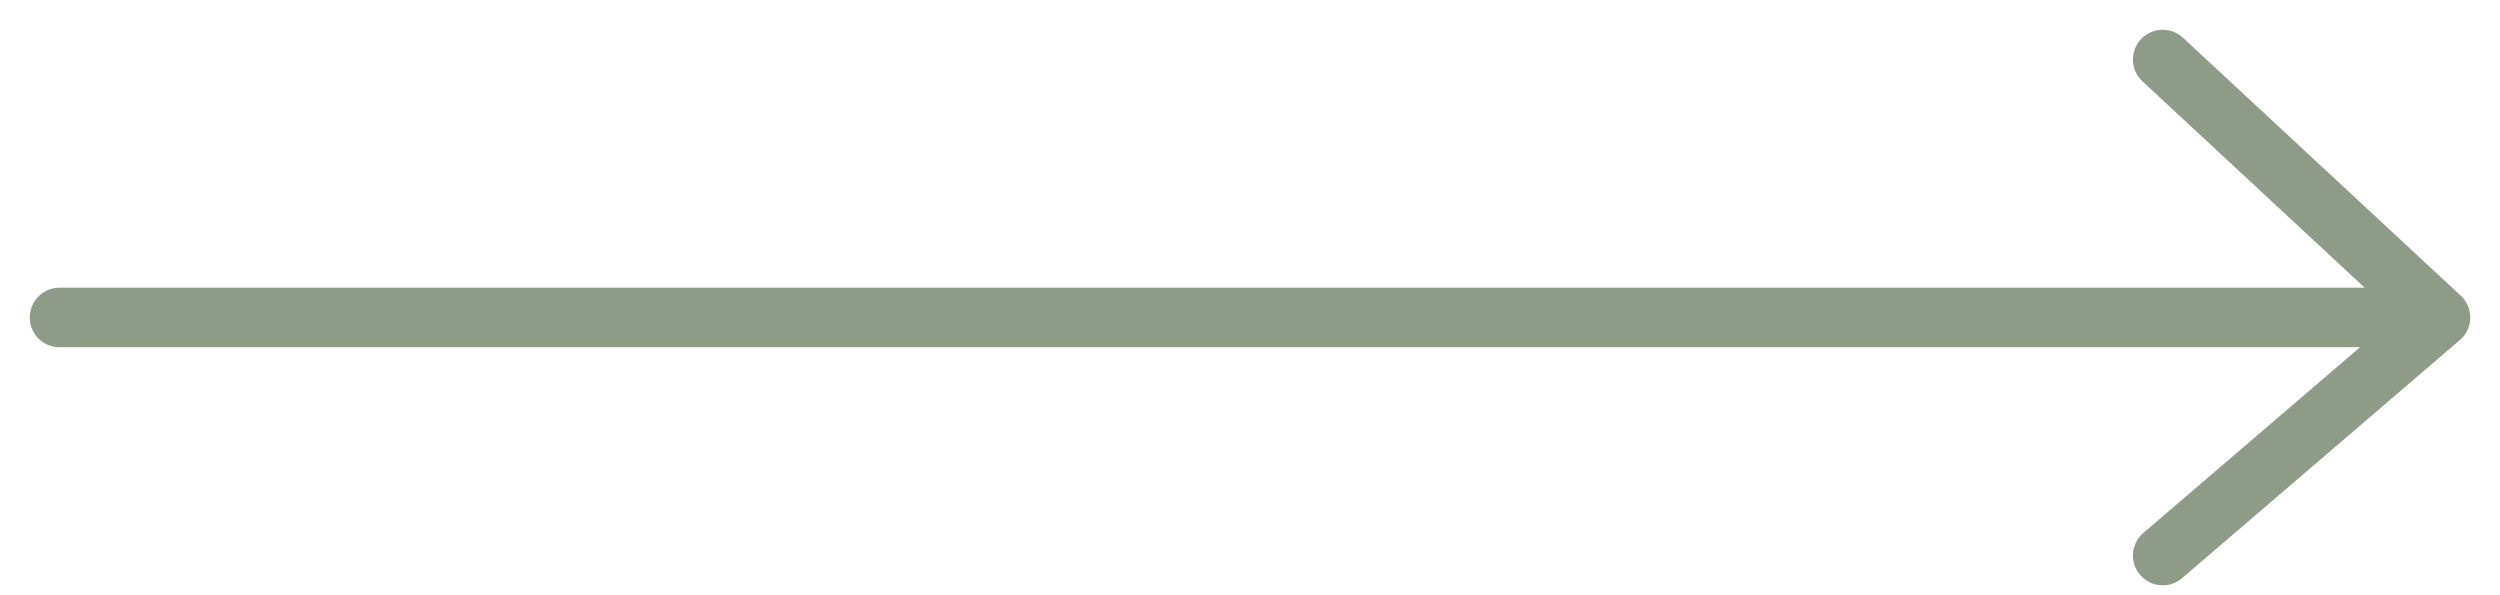 <?xml version="1.0" encoding="UTF-8"?> <svg xmlns="http://www.w3.org/2000/svg" width="63" height="15" viewBox="0 0 63 15" fill="none"> <path d="M1.5 8L61.5 8M61.5 8L54.5 14M61.5 8L54.5 1.5" stroke="#8E9B86" stroke-width="1.5" stroke-linecap="round"></path> </svg> 